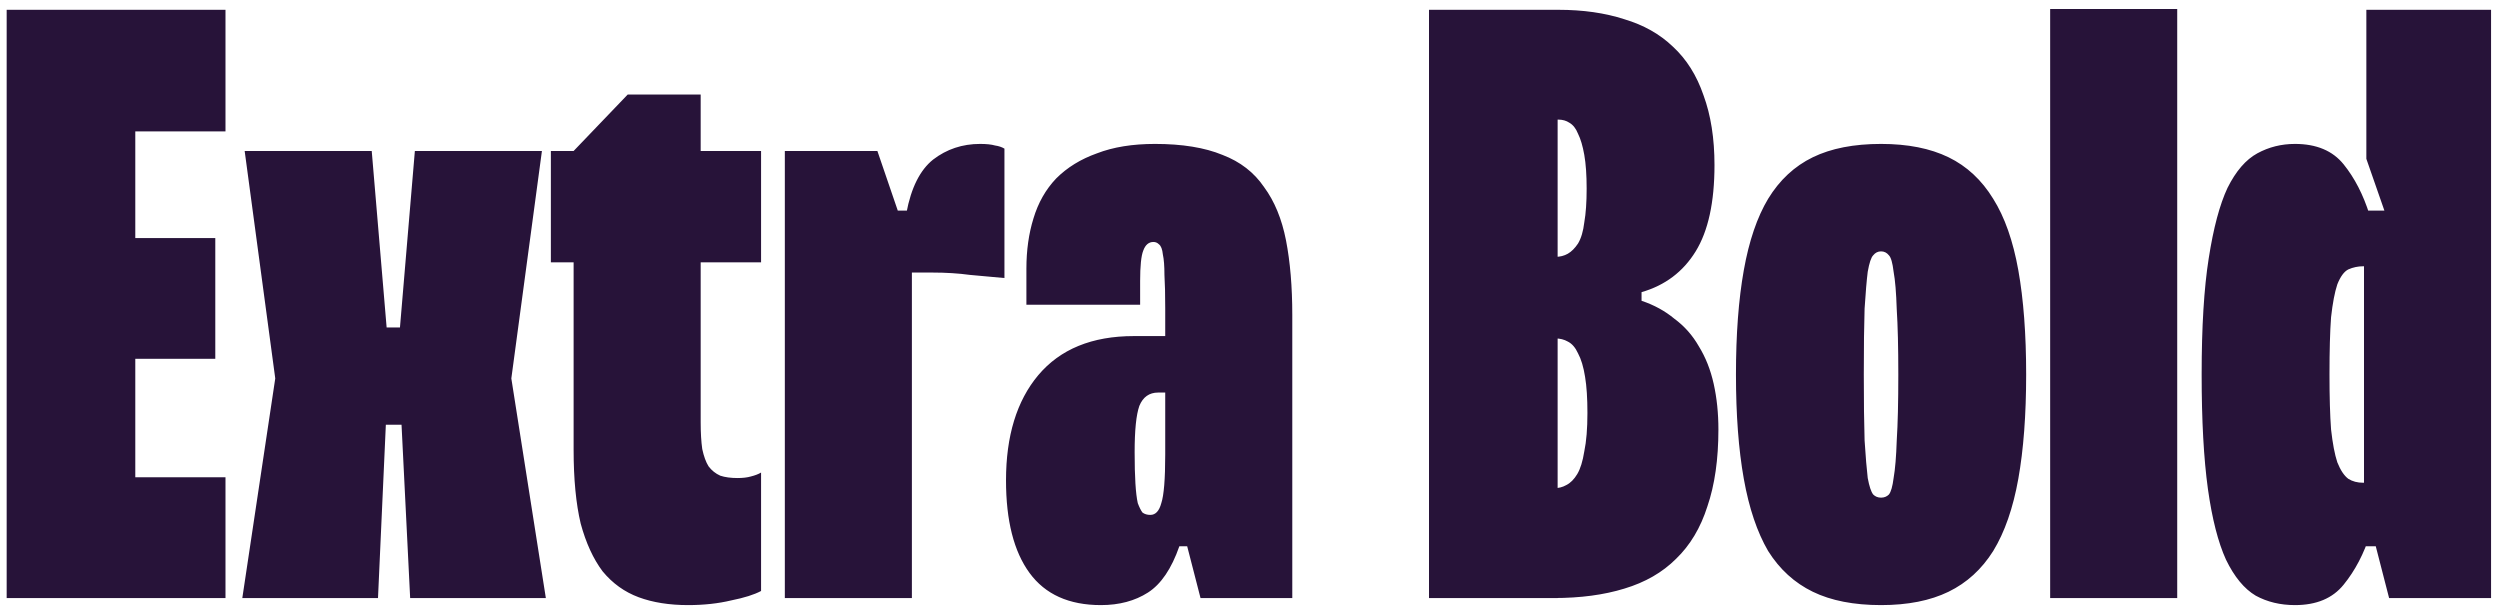 <?xml version="1.0" encoding="UTF-8"?> <svg xmlns="http://www.w3.org/2000/svg" width="255" height="62" viewBox="0 0 255 62" fill="none"> <path d="M0.68 61V1H23V13.4H13.8V24.28H21.96V36.6H13.8V48.68H23V61H0.68ZM55.276 15.4L52.156 38.6L55.676 61H41.836L40.956 43.32H39.356L38.556 61H24.716L28.076 38.6L24.956 15.4H37.916L39.436 33.4H40.796L42.316 15.4H55.276ZM71.469 9.64V43.08C71.469 44.147 71.523 45.053 71.629 45.8C71.789 46.547 72.003 47.133 72.269 47.56C72.589 47.987 72.989 48.307 73.469 48.52C73.949 48.68 74.536 48.76 75.229 48.76C75.763 48.76 76.216 48.707 76.589 48.6C77.016 48.493 77.363 48.36 77.629 48.2V60.28C76.936 60.653 75.923 60.973 74.589 61.24C73.256 61.56 71.789 61.72 70.189 61.72C68.269 61.72 66.589 61.453 65.149 60.92C63.709 60.387 62.483 59.507 61.469 58.28C60.509 57 59.763 55.373 59.229 53.4C58.749 51.373 58.509 48.867 58.509 45.88V15.4L64.029 9.64H71.469ZM56.189 15.4H77.629V26.76H56.189V15.4ZM99.973 14.68C100.613 14.68 101.12 14.733 101.493 14.84C101.866 14.893 102.186 15 102.453 15.16V28.36C101.333 28.253 100.16 28.147 98.933 28.04C97.76 27.88 96.48 27.8 95.093 27.8H90.373L92.453 21.72C92.933 19.16 93.84 17.347 95.173 16.28C96.56 15.213 98.16 14.68 99.973 14.68ZM89.493 15.4L91.573 21.48H93.013V61H80.053V15.4H89.493ZM118.853 40.04H118.133C117.226 40.04 116.586 40.493 116.213 41.4C115.893 42.307 115.733 43.88 115.733 46.12C115.733 47.4 115.759 48.467 115.813 49.32C115.866 50.173 115.946 50.84 116.053 51.32C116.213 51.747 116.373 52.067 116.533 52.28C116.746 52.44 117.013 52.52 117.333 52.52C117.866 52.52 118.239 52.12 118.453 51.32C118.719 50.52 118.853 48.867 118.853 46.36V40.04ZM117.813 14.68C120.586 14.68 122.879 15.053 124.693 15.8C126.506 16.493 127.919 17.587 128.933 19.08C129.999 20.52 130.746 22.333 131.173 24.52C131.599 26.707 131.813 29.24 131.813 32.12V61H122.453L121.093 55.72H120.293C119.493 58.013 118.426 59.587 117.093 60.44C115.759 61.293 114.159 61.72 112.293 61.72C109.039 61.72 106.613 60.627 105.013 58.44C103.413 56.253 102.613 53.107 102.613 49C102.613 44.467 103.706 40.893 105.893 38.28C108.133 35.613 111.386 34.28 115.653 34.28H118.853V31.48C118.853 30.04 118.826 28.893 118.773 28.04C118.773 27.133 118.719 26.44 118.613 25.96C118.559 25.427 118.426 25.08 118.213 24.92C118.053 24.76 117.866 24.68 117.653 24.68C117.173 24.68 116.826 24.973 116.613 25.56C116.399 26.093 116.293 27.133 116.293 28.68V31.08H104.693V27.4C104.693 25.533 104.933 23.827 105.413 22.28C105.893 20.68 106.666 19.32 107.733 18.2C108.853 17.08 110.239 16.227 111.893 15.64C113.546 15 115.519 14.68 117.813 14.68ZM175.278 43.8C175.278 46.84 174.905 49.453 174.158 51.64C173.465 53.827 172.398 55.613 170.958 57C169.571 58.387 167.811 59.4 165.678 60.04C163.598 60.68 161.198 61 158.478 61H153.038V49.8H158.478C158.958 49.8 159.385 49.693 159.758 49.48C160.185 49.267 160.558 48.893 160.878 48.36C161.198 47.827 161.438 47.053 161.598 46.04C161.811 45.027 161.918 43.72 161.918 42.12C161.918 40.627 161.838 39.4 161.678 38.44C161.518 37.427 161.278 36.627 160.958 36.04C160.691 35.453 160.345 35.053 159.918 34.84C159.545 34.627 159.118 34.52 158.638 34.52H153.038V26.2H158.638C159.118 26.2 159.545 26.093 159.918 25.88C160.291 25.667 160.638 25.32 160.958 24.84C161.278 24.307 161.491 23.587 161.598 22.68C161.758 21.773 161.838 20.627 161.838 19.24C161.838 17.853 161.758 16.707 161.598 15.8C161.438 14.893 161.225 14.173 160.958 13.64C160.745 13.107 160.451 12.733 160.078 12.52C159.758 12.307 159.385 12.2 158.958 12.2H153.038V1H158.958C161.465 1 163.705 1.32 165.678 1.96C167.651 2.547 169.305 3.48 170.638 4.76C172.025 6.04 173.065 7.693 173.758 9.72C174.505 11.747 174.878 14.12 174.878 16.84C174.878 20.627 174.238 23.56 172.958 25.64C171.678 27.72 169.838 29.107 167.438 29.8V30.68C168.718 31.107 169.838 31.72 170.798 32.52C171.811 33.267 172.638 34.2 173.278 35.32C173.971 36.44 174.478 37.72 174.798 39.16C175.118 40.6 175.278 42.147 175.278 43.8ZM158.878 1V61H145.758V1H158.878ZM191.868 14.68C194.588 14.68 196.881 15.133 198.748 16.04C200.614 16.947 202.134 18.36 203.308 20.28C204.481 22.147 205.334 24.573 205.868 27.56C206.401 30.547 206.668 34.093 206.668 38.2C206.668 42.307 206.401 45.853 205.868 48.84C205.334 51.827 204.481 54.28 203.308 56.2C202.134 58.067 200.614 59.453 198.748 60.36C196.881 61.267 194.588 61.72 191.868 61.72C189.094 61.72 186.774 61.267 184.908 60.36C183.041 59.453 181.521 58.067 180.348 56.2C179.228 54.28 178.401 51.827 177.868 48.84C177.334 45.853 177.068 42.307 177.068 38.2C177.068 34.093 177.334 30.547 177.868 27.56C178.401 24.573 179.228 22.147 180.348 20.28C181.521 18.36 183.041 16.947 184.908 16.04C186.774 15.133 189.094 14.68 191.868 14.68ZM191.868 50.76C192.188 50.76 192.454 50.653 192.668 50.44C192.881 50.173 193.041 49.613 193.148 48.76C193.308 47.853 193.414 46.573 193.468 44.92C193.574 43.267 193.628 41.027 193.628 38.2C193.628 35.427 193.574 33.213 193.468 31.56C193.414 29.853 193.308 28.573 193.148 27.72C193.041 26.813 192.881 26.253 192.668 26.04C192.454 25.773 192.188 25.64 191.868 25.64C191.548 25.64 191.281 25.773 191.068 26.04C190.854 26.253 190.668 26.813 190.508 27.72C190.401 28.573 190.294 29.827 190.188 31.48C190.134 33.133 190.108 35.373 190.108 38.2C190.108 40.973 190.134 43.213 190.188 44.92C190.294 46.573 190.401 47.853 190.508 48.76C190.668 49.613 190.854 50.173 191.068 50.44C191.281 50.653 191.548 50.76 191.868 50.76ZM222.076 0.92V61H209.116V0.92H222.076ZM241.368 1H254.088V61H243.688L242.328 55.72H241.128V21.48H243.208L241.368 16.2V1ZM234.088 14.68C236.274 14.68 237.928 15.373 239.048 16.76C240.168 18.147 241.048 19.853 241.688 21.88L243.768 27.16H241.048C240.514 27.16 240.008 27.267 239.528 27.48C239.101 27.693 238.728 28.2 238.408 29C238.141 29.8 237.928 30.92 237.768 32.36C237.661 33.8 237.608 35.747 237.608 38.2C237.608 40.493 237.661 42.36 237.768 43.8C237.928 45.24 238.141 46.36 238.408 47.16C238.728 47.96 239.101 48.52 239.528 48.84C239.954 49.107 240.461 49.24 241.048 49.24H243.768L241.768 54.44C241.128 56.467 240.221 58.2 239.048 59.64C237.928 61.027 236.274 61.72 234.088 61.72C232.594 61.72 231.261 61.4 230.088 60.76C228.914 60.067 227.901 58.84 227.048 57.08C226.248 55.32 225.634 52.92 225.208 49.88C224.781 46.787 224.568 42.893 224.568 38.2C224.568 33.347 224.808 29.4 225.288 26.36C225.768 23.267 226.408 20.867 227.208 19.16C228.061 17.453 229.074 16.28 230.248 15.64C231.421 15 232.701 14.68 234.088 14.68Z" fill="#271339"></path> </svg> 